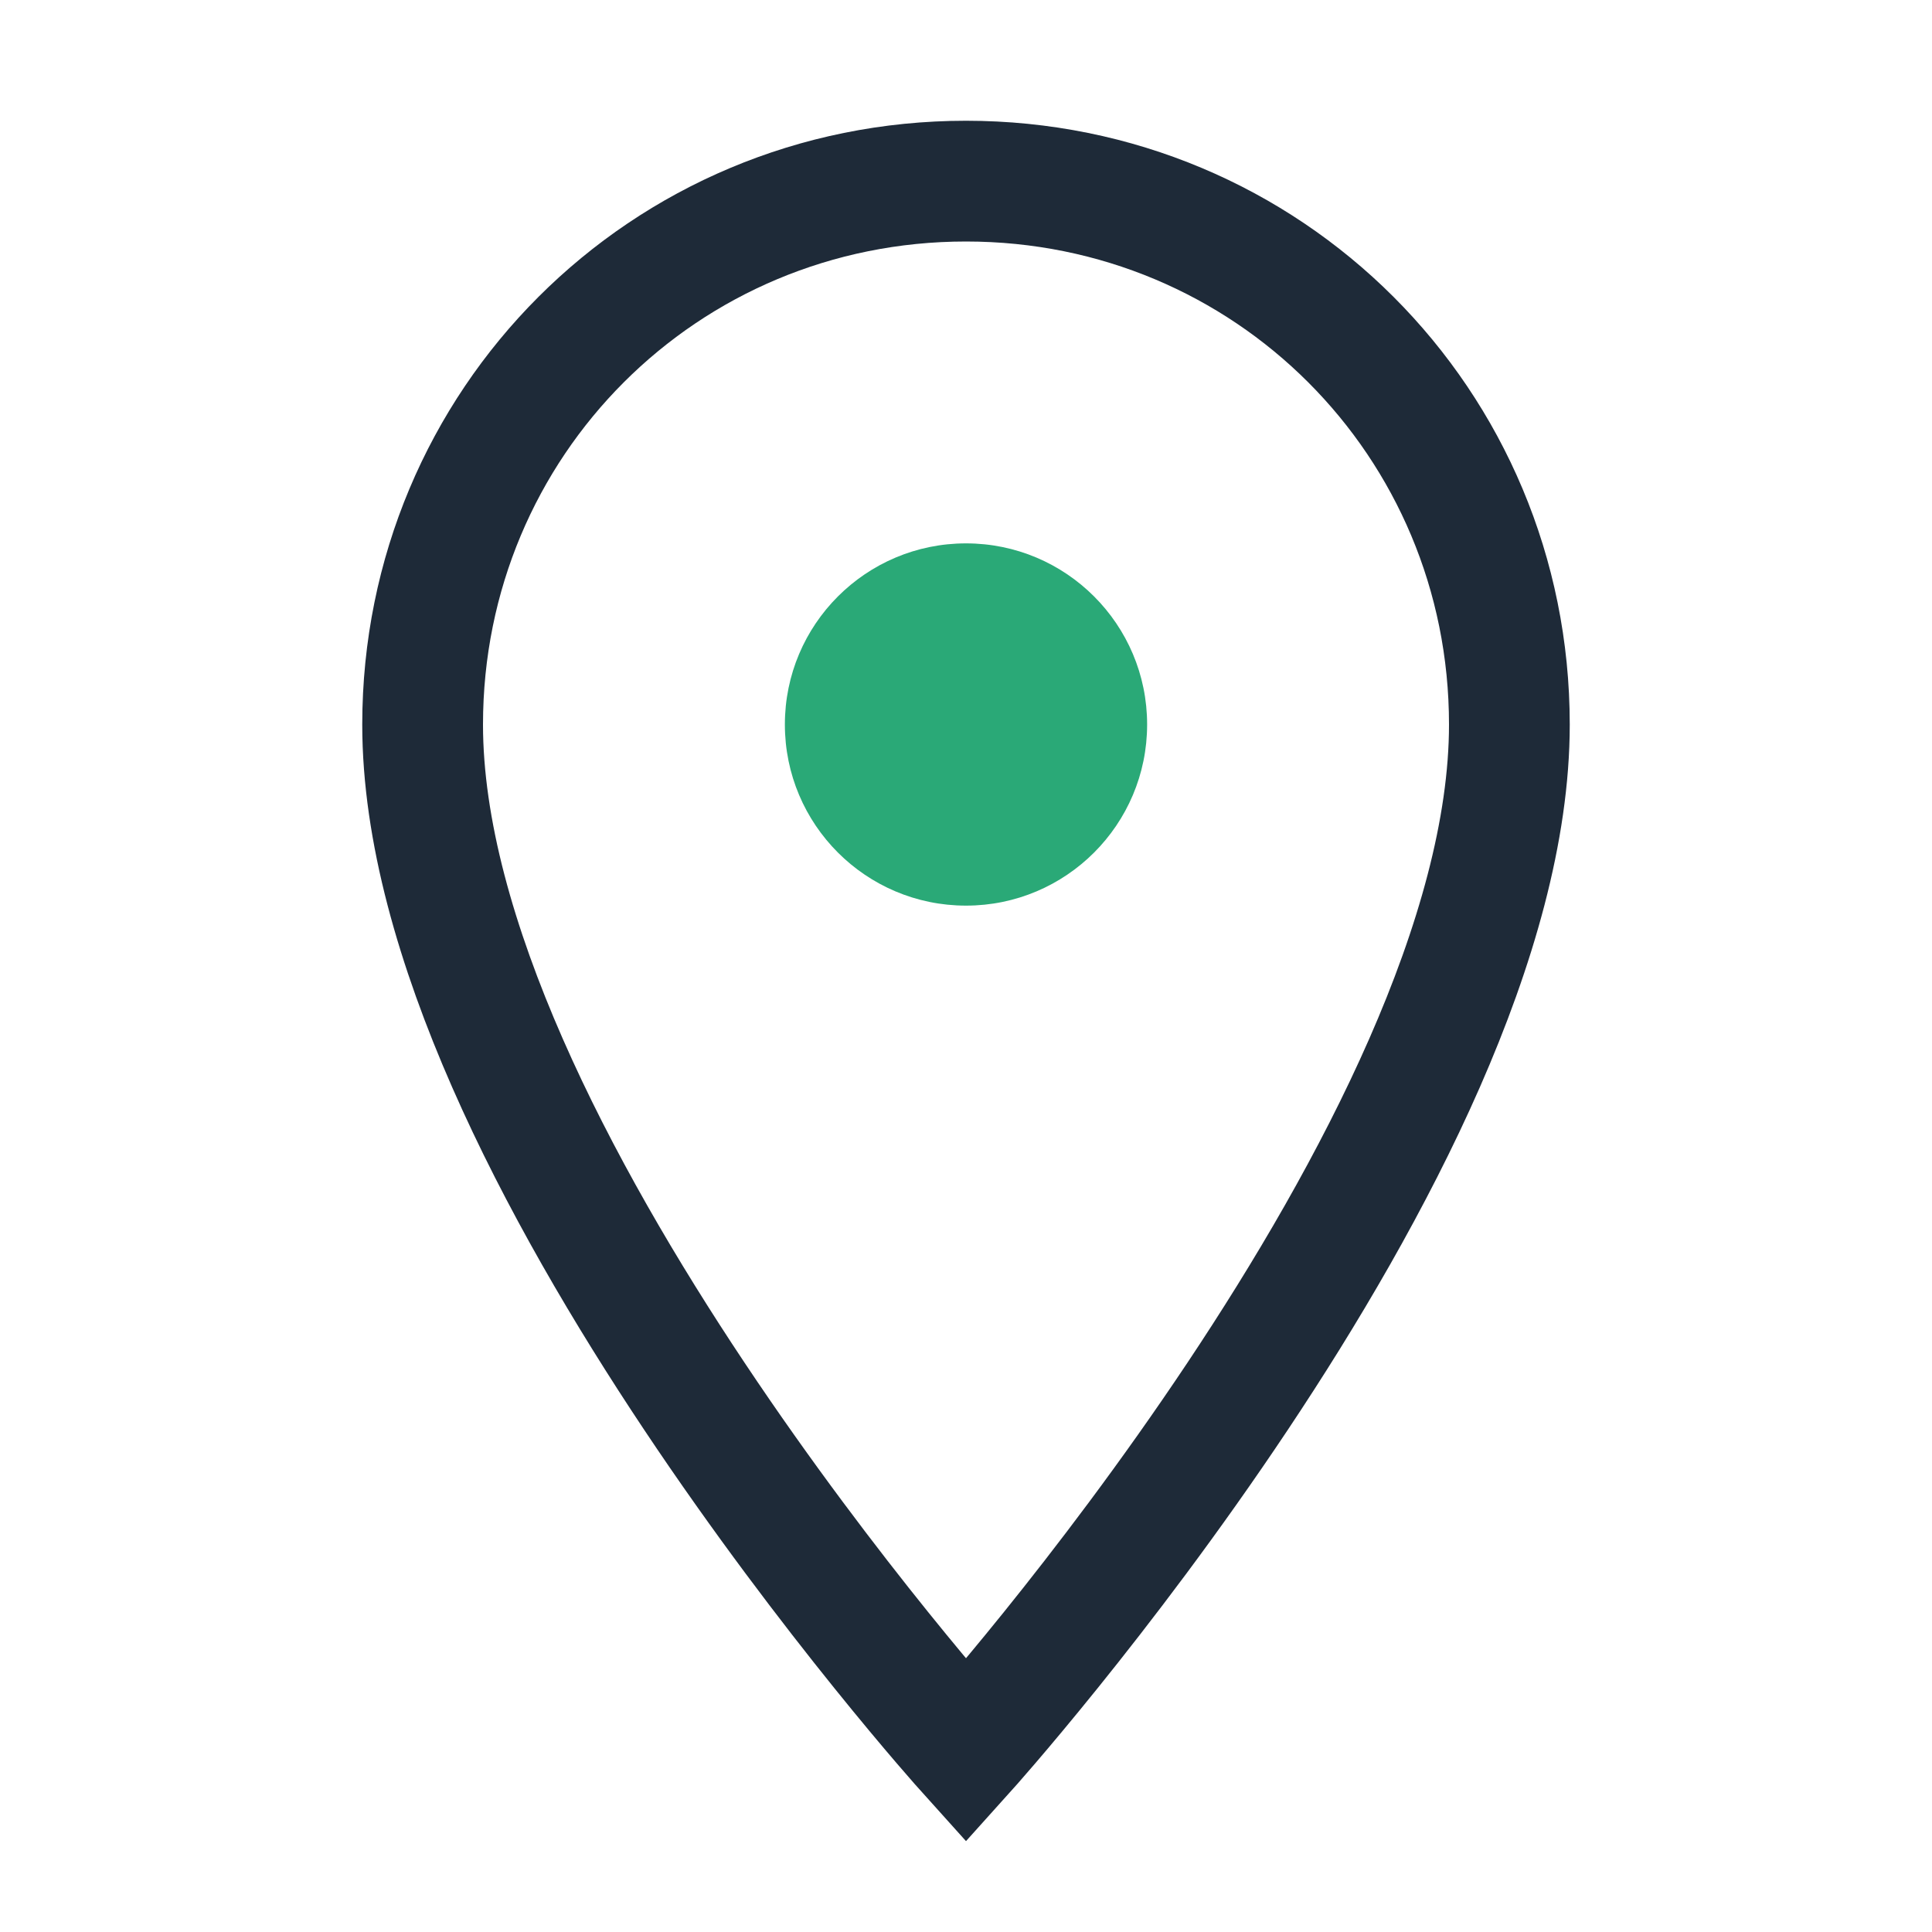 <?xml version="1.0" encoding="UTF-8"?>
<svg xmlns="http://www.w3.org/2000/svg" width="32" height="32" viewBox="0 0 32 32"><path d="M16 3c5 0 9 4 9 9 0 7-9 17-9 17S7 19 7 12c0-5 4-9 9-9z" fill="none" stroke="#1E2A38" stroke-width="2"/><circle cx="16" cy="12" r="3" fill="#2AA977"/></svg>